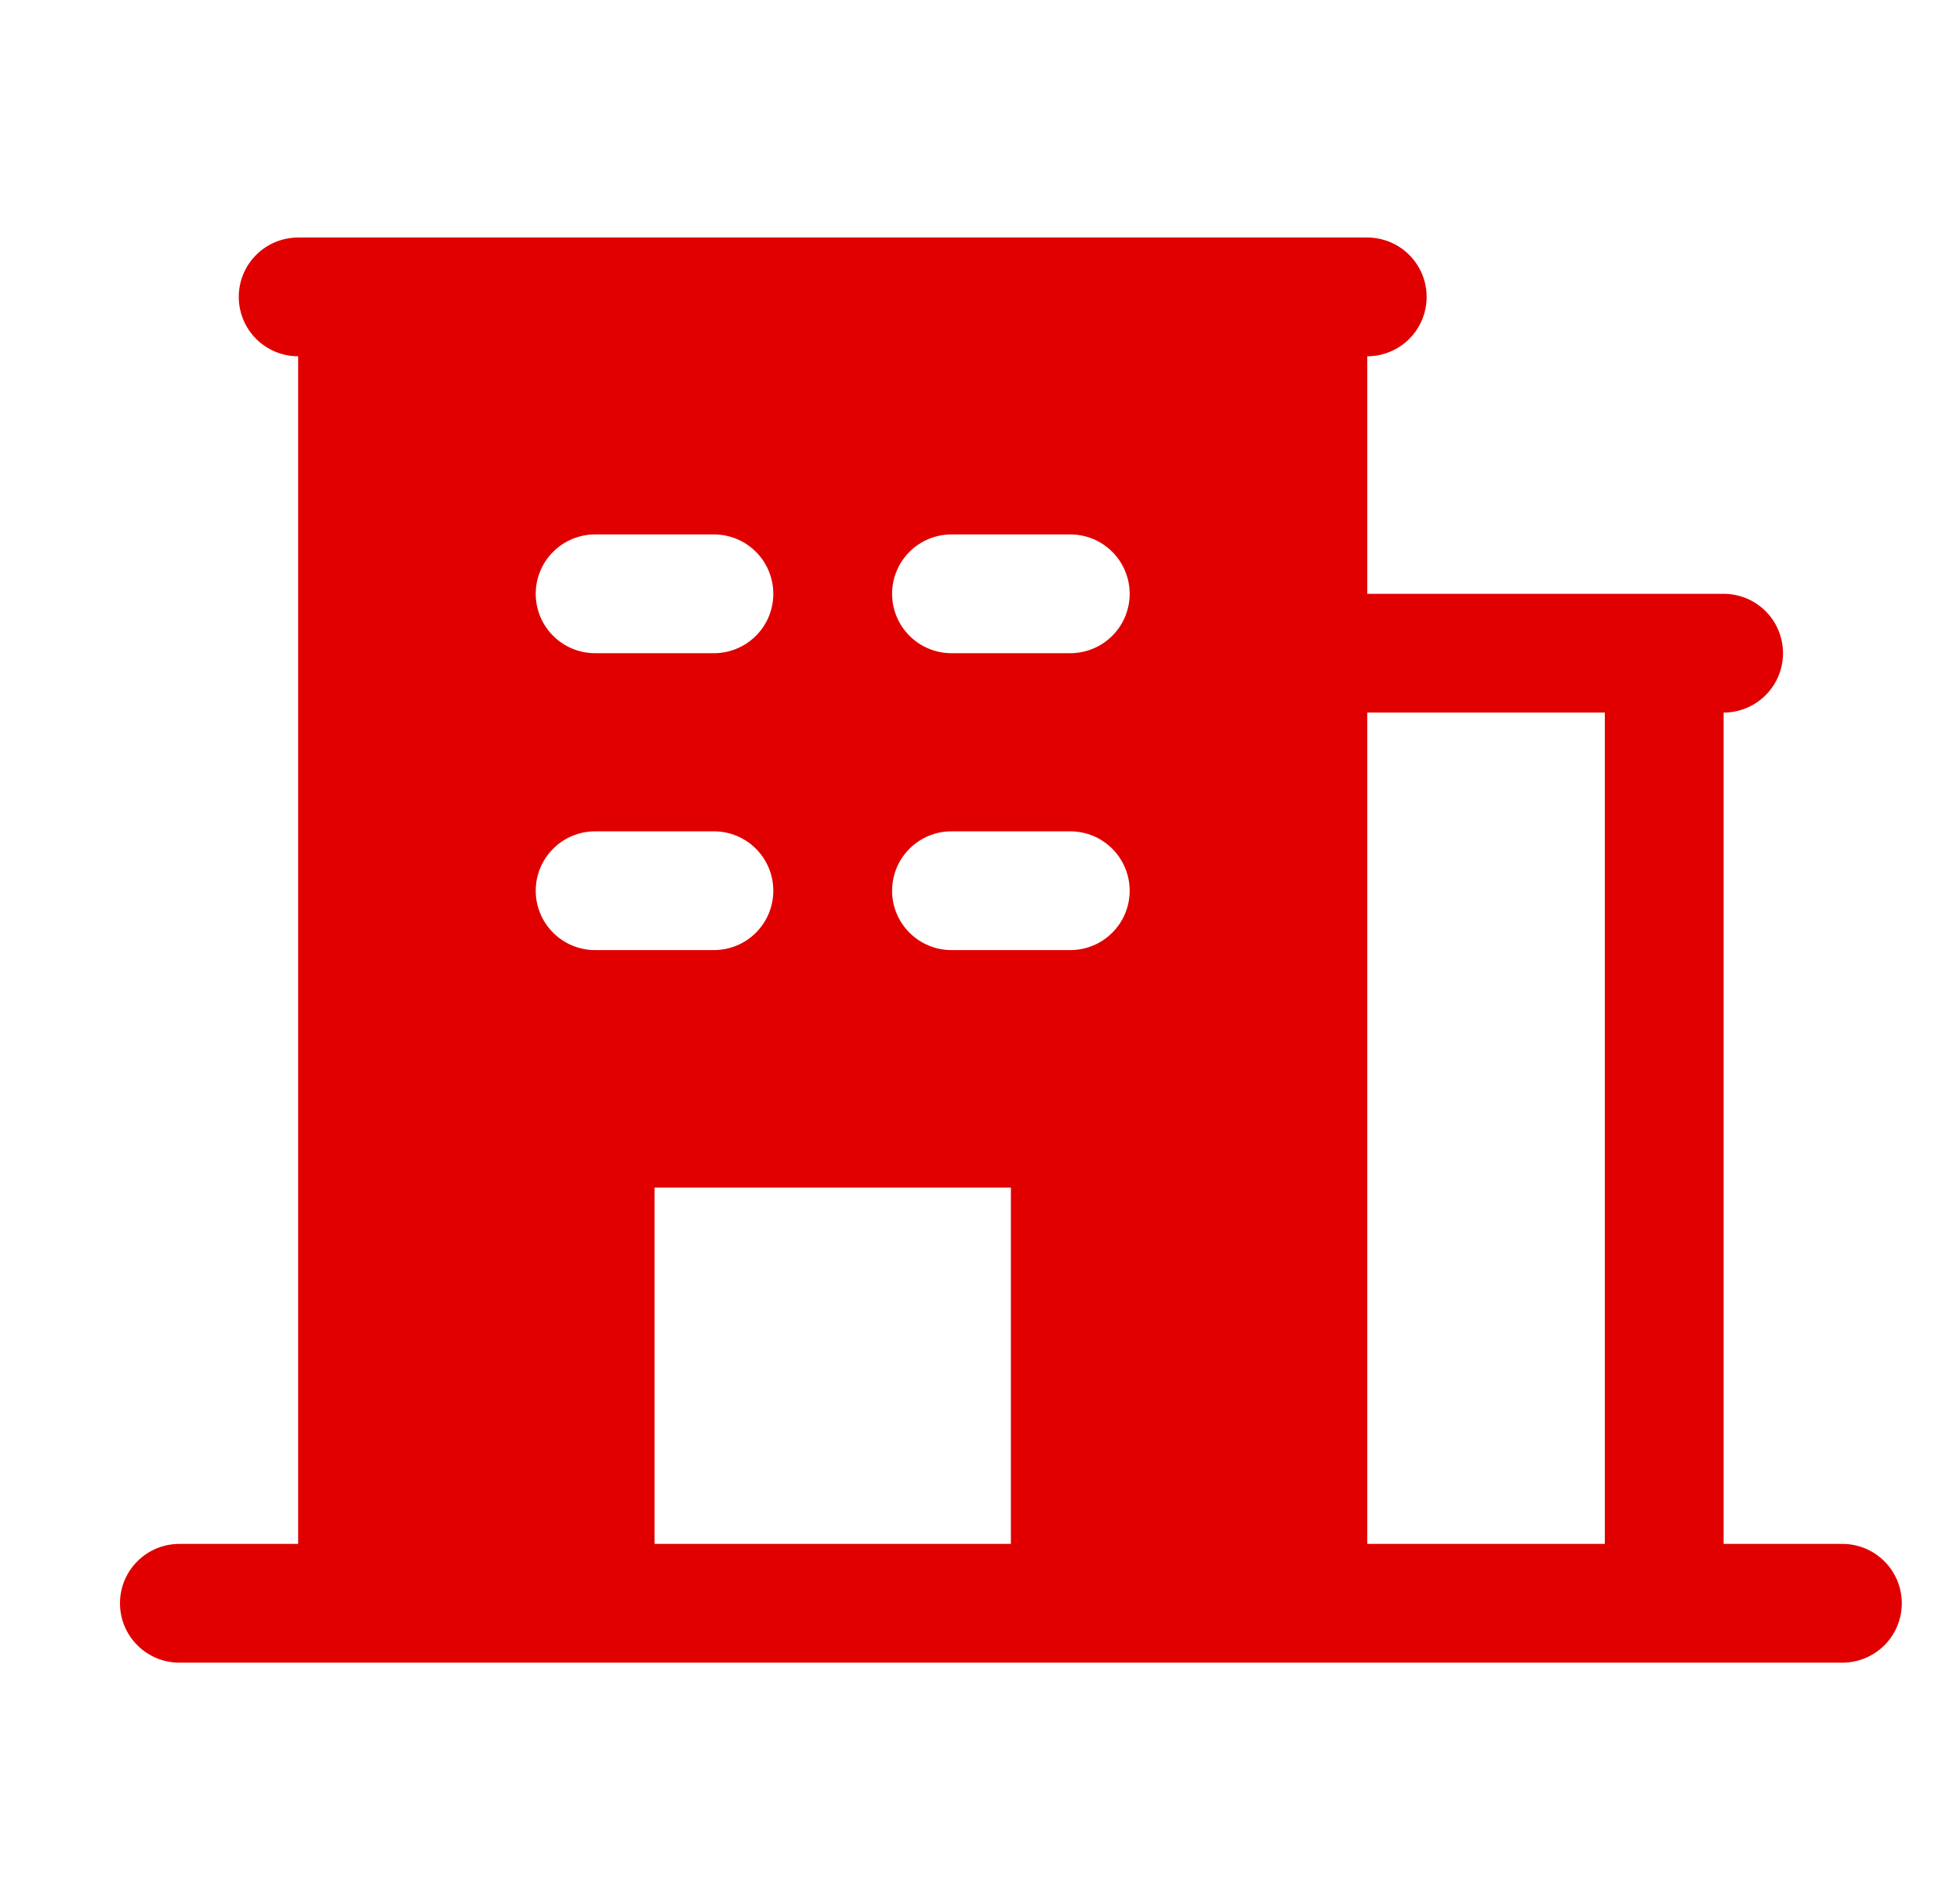 <svg width="33" height="32" viewBox="0 0 33 32" fill="none" xmlns="http://www.w3.org/2000/svg">
<g clip-path="url(#clip0_130_9378)">
<path d="M31.02 26H29.02V12C29.285 12 29.54 11.895 29.727 11.707C29.915 11.52 30.02 11.265 30.02 11C30.02 10.735 29.915 10.48 29.727 10.293C29.54 10.105 29.285 10 29.02 10H23.02V6C23.285 6 23.54 5.895 23.727 5.707C23.915 5.52 24.02 5.265 24.02 5C24.02 4.735 23.915 4.48 23.727 4.293C23.54 4.105 23.285 4 23.02 4H5.02C4.755 4 4.5 4.105 4.313 4.293C4.125 4.48 4.02 4.735 4.02 5C4.02 5.265 4.125 5.52 4.313 5.707C4.5 5.895 4.755 6 5.02 6V26H3.02C2.755 26 2.5 26.105 2.313 26.293C2.125 26.48 2.02 26.735 2.02 27C2.02 27.265 2.125 27.52 2.313 27.707C2.5 27.895 2.755 28 3.02 28H31.02C31.285 28 31.54 27.895 31.727 27.707C31.915 27.52 32.02 27.265 32.02 27C32.02 26.735 31.915 26.48 31.727 26.293C31.54 26.105 31.285 26 31.02 26ZM10.02 9H12.02C12.285 9 12.54 9.105 12.727 9.293C12.915 9.48 13.02 9.735 13.02 10C13.02 10.265 12.915 10.52 12.727 10.707C12.54 10.895 12.285 11 12.02 11H10.02C9.755 11 9.5 10.895 9.313 10.707C9.125 10.52 9.02 10.265 9.02 10C9.02 9.735 9.125 9.48 9.313 9.293C9.5 9.105 9.755 9 10.02 9ZM9.02 15C9.02 14.735 9.125 14.48 9.313 14.293C9.5 14.105 9.755 14 10.02 14H12.02C12.285 14 12.54 14.105 12.727 14.293C12.915 14.48 13.02 14.735 13.02 15C13.02 15.265 12.915 15.52 12.727 15.707C12.54 15.895 12.285 16 12.02 16H10.02C9.755 16 9.5 15.895 9.313 15.707C9.125 15.52 9.02 15.265 9.02 15ZM17.02 26H11.02V20H17.02V26ZM18.02 16H16.02C15.755 16 15.5 15.895 15.313 15.707C15.125 15.52 15.02 15.265 15.02 15C15.02 14.735 15.125 14.48 15.313 14.293C15.5 14.105 15.755 14 16.02 14H18.02C18.285 14 18.54 14.105 18.727 14.293C18.915 14.48 19.02 14.735 19.02 15C19.02 15.265 18.915 15.52 18.727 15.707C18.54 15.895 18.285 16 18.02 16ZM18.02 11H16.02C15.755 11 15.5 10.895 15.313 10.707C15.125 10.52 15.02 10.265 15.02 10C15.02 9.735 15.125 9.48 15.313 9.293C15.5 9.105 15.755 9 16.02 9H18.02C18.285 9 18.54 9.105 18.727 9.293C18.915 9.48 19.02 9.735 19.02 10C19.02 10.265 18.915 10.52 18.727 10.707C18.54 10.895 18.285 11 18.02 11ZM27.02 26H23.02V12H27.02V26Z" fill="#E00000"/>
</g>
<defs>
<clipPath id="clip0_130_9378">
<rect width="32" height="32" fill="white" transform="translate(0.02)"/>
</clipPath>
</defs>
</svg>

